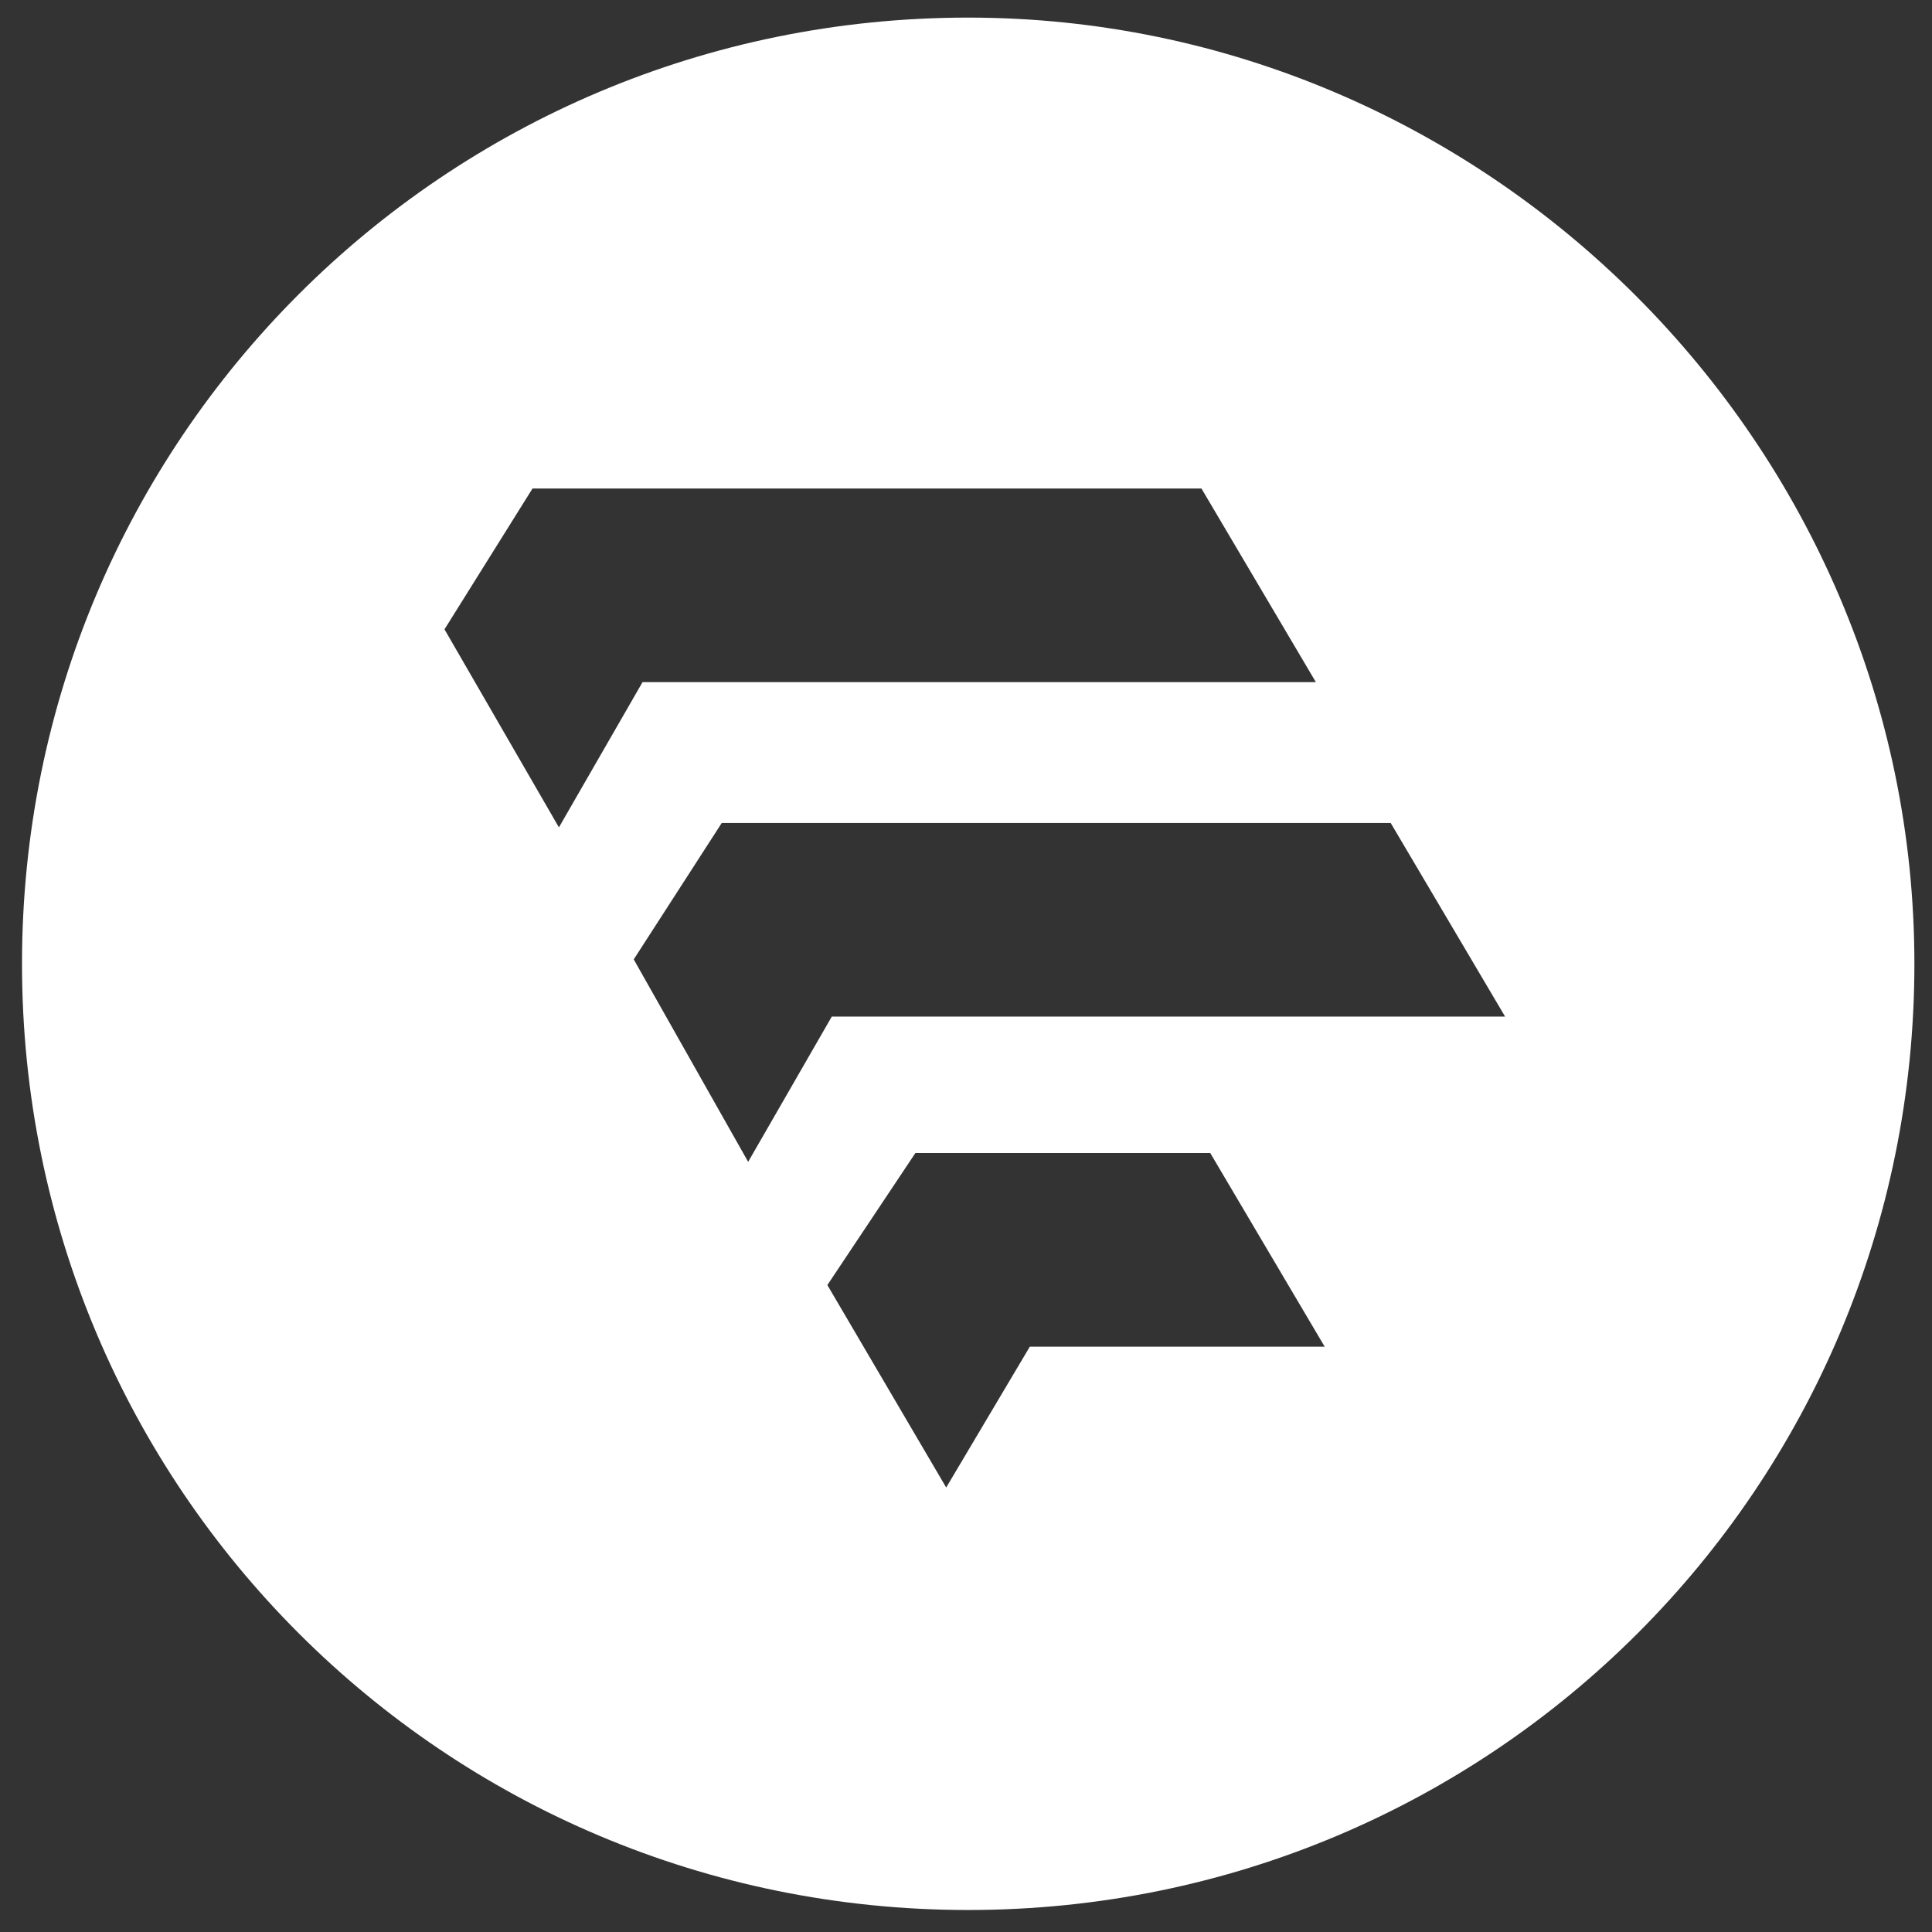 <?xml version="1.0" encoding="utf-8"?>
<!-- Generator: Adobe Illustrator 26.1.0, SVG Export Plug-In . SVG Version: 6.00 Build 0)  -->
<svg version="1.1" id="Layer_1" xmlns="http://www.w3.org/2000/svg" xmlns:xlink="http://www.w3.org/1999/xlink" x="0px" y="0px"
	 viewBox="0 0 43.9 43.9" style="enable-background:new 0 0 43.9 43.9;" xml:space="preserve">
<rect x="0" y="0" width="43.9" height="43.9" fill="#333333" stroke="none"/>
<style type="text/css">
	.st0{fill:#FFFFFF;}
</style>
<path class="st0" d="M22,0.4c-11.9,0-21.5,9.6-21.5,21.5c0,11.9,9.6,21.5,21.5,21.5c11.9,0,21.5-9.6,21.5-21.5
	C43.5,10.1,33.8,0.4,22,0.4z M10.1,14.3l2-3.2h15.2l2.6,4.4H14.6l-1.9,3.3L10.1,14.3z M23.4,30.6l-1.9,3.2l-2.7-4.6l2-3h6.7l2.6,4.4
	H23.4z M18.9,23.1L17,26.4l-2.6-4.6l2-3.1h15.2l2.6,4.4H18.9z"/>
</svg>
